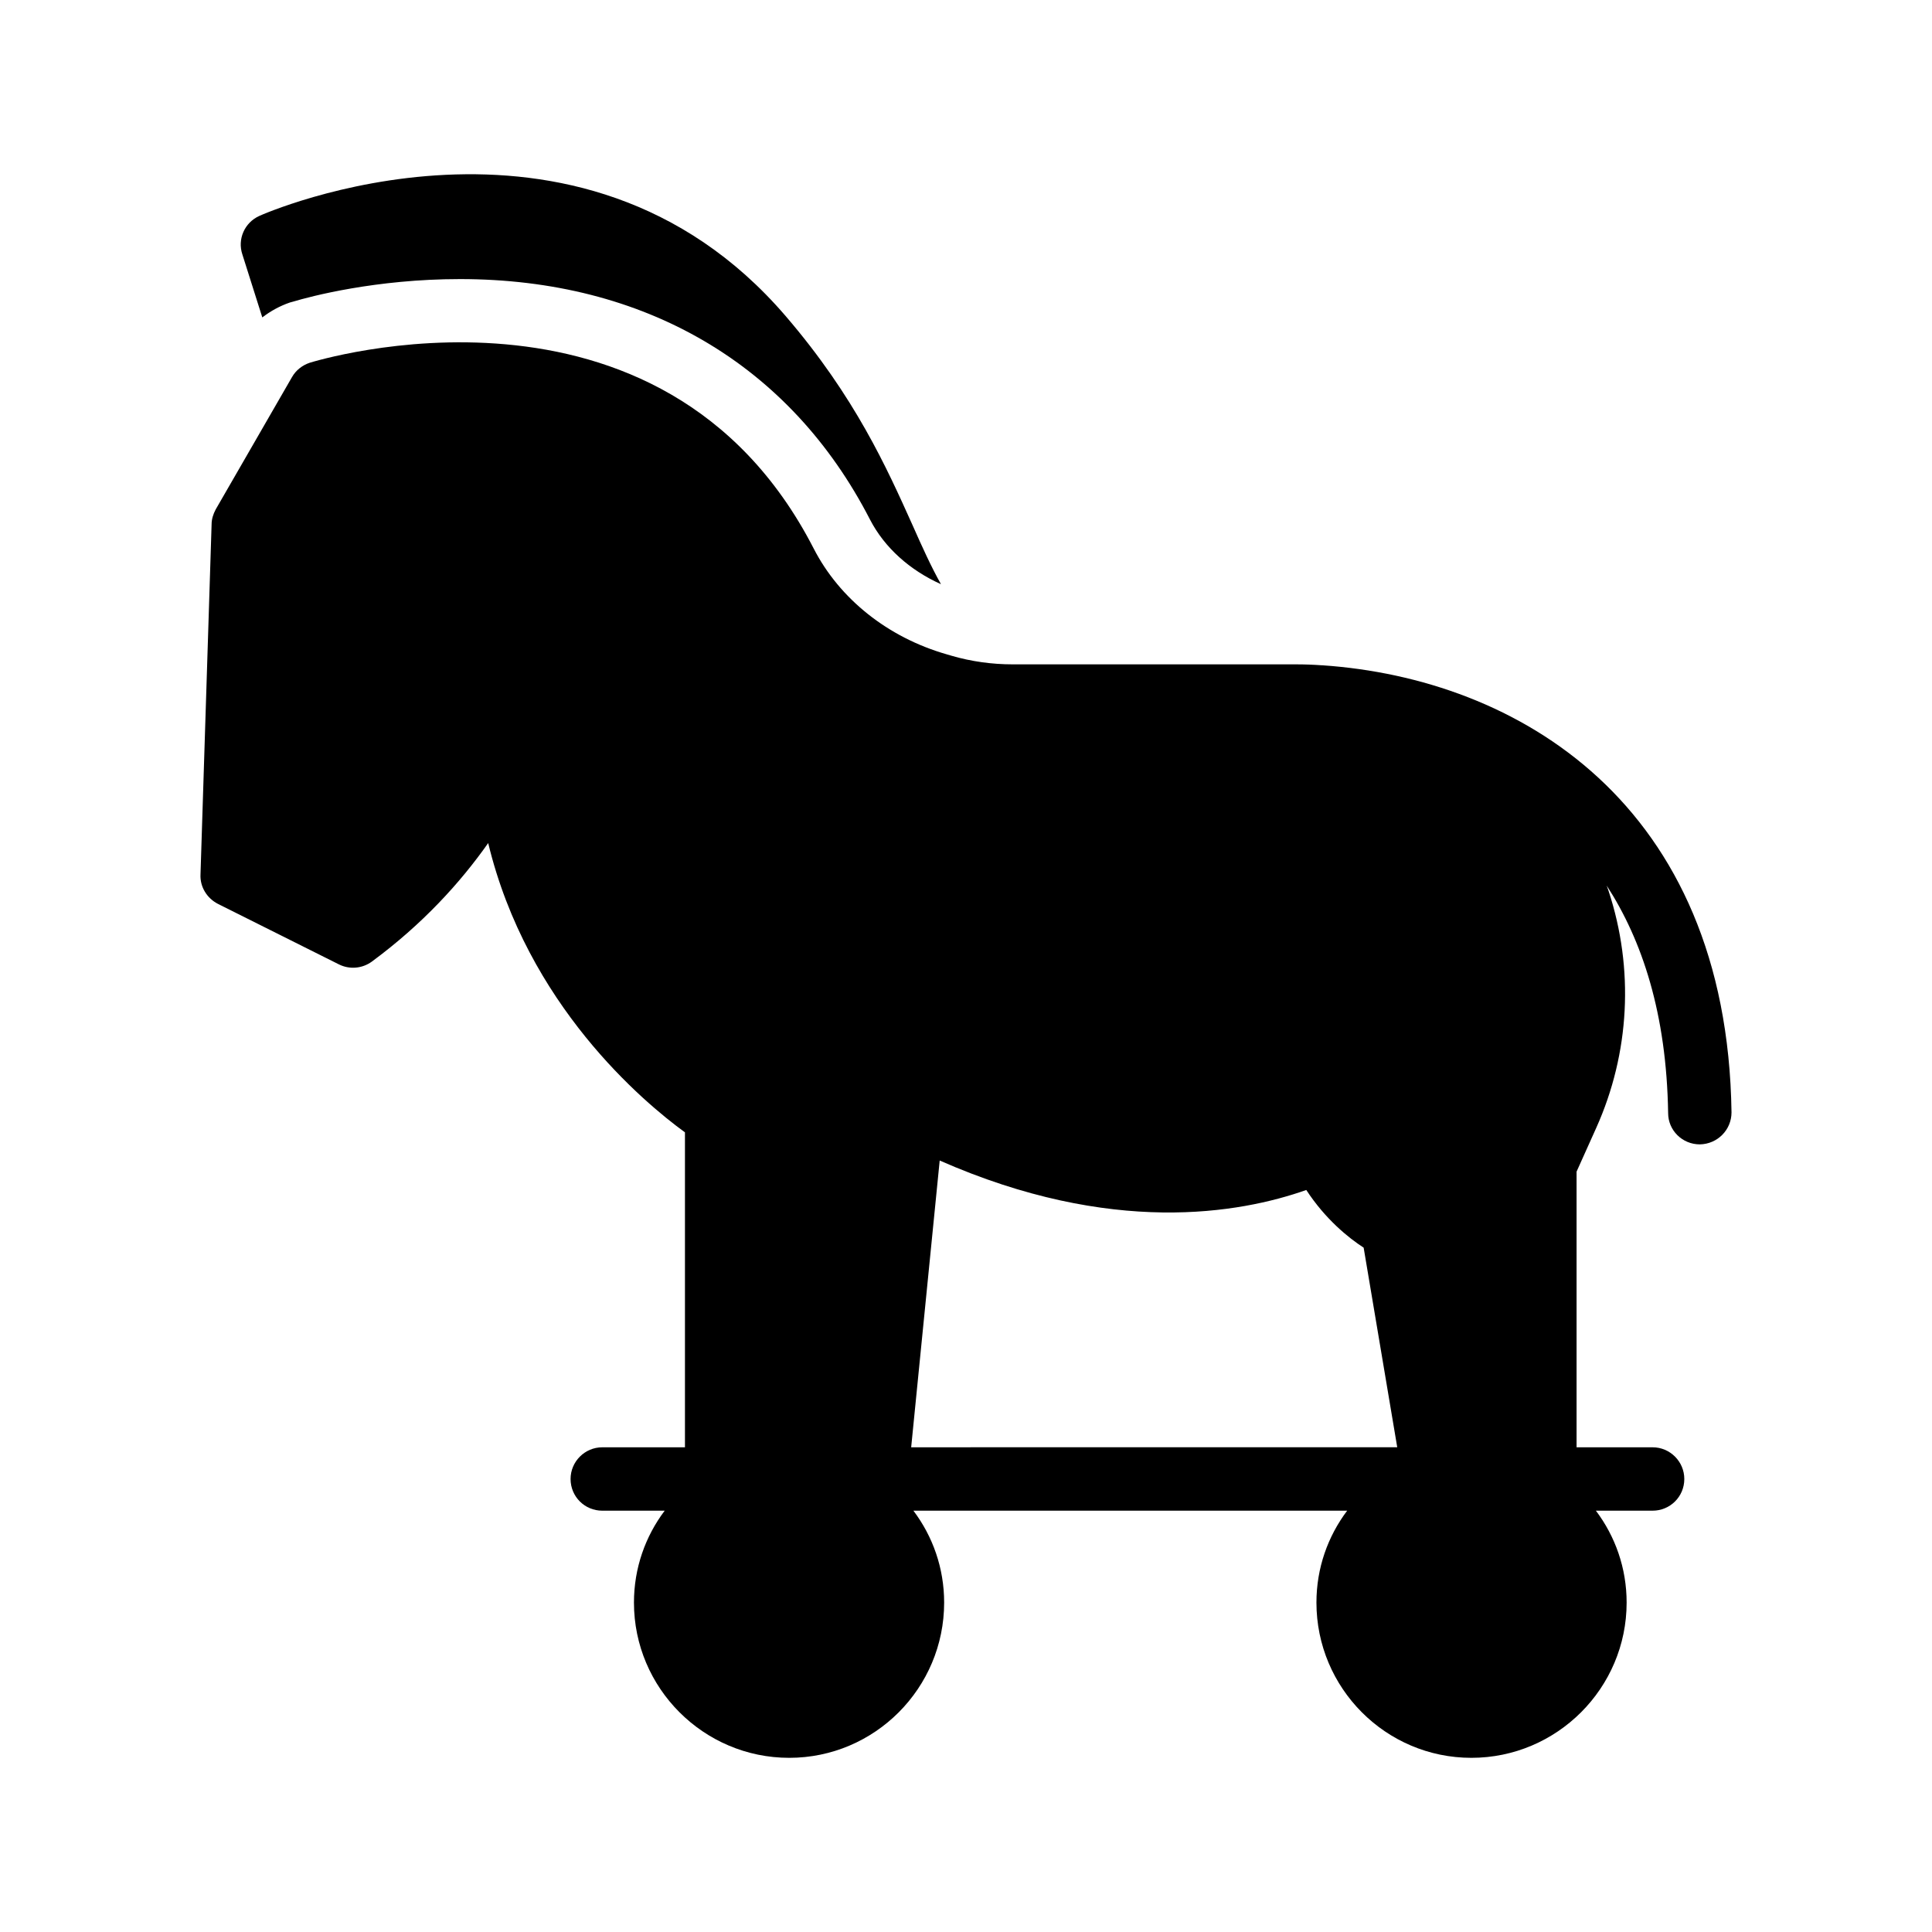 <?xml version="1.0" encoding="UTF-8"?>
<!-- Uploaded to: ICON Repo, www.svgrepo.com, Generator: ICON Repo Mixer Tools -->
<svg fill="#000000" width="800px" height="800px" version="1.1" viewBox="144 144 512 512" xmlns="http://www.w3.org/2000/svg">
 <g>
  <path d="m220.81 224.17 0.922-0.25c4.449-1.344 21.832-5.961 44.168-5.961 48.953 0 87.496 22.586 108.66 63.73 3.863 7.473 10.578 13.434 18.809 17.129-2.602-4.617-4.953-9.824-7.559-15.703-6.801-15.113-15.199-33.922-33.586-55.336-54.996-64.066-138.71-26.953-139.55-26.531-3.859 1.762-5.793 6.129-4.449 10.16l5.289 16.711c2.184-1.68 4.621-3.023 7.305-3.949z"/>
  <path d="m594.47 447.27c4.703-0.082 8.398-3.863 8.398-8.48-1.176-82.035-56.762-114.95-108.4-118.48h-0.168c-2.266-0.168-4.617-0.25-6.969-0.25h-74.984c-5.457 0-10.914-0.754-16.121-2.266l-1.426-0.418c-15.449-4.449-28.297-14.609-35.184-28.047-40.305-78.344-132.59-49.457-133.51-49.207-2.016 0.672-3.695 2.016-4.703 3.777l-20.238 35.098c-0.672 1.258-1.09 2.602-1.09 3.945l-2.941 92.785c-0.168 3.273 1.68 6.297 4.617 7.809l32.074 16.039c2.856 1.426 6.215 1.09 8.734-0.754 13.434-9.91 23.426-20.906 30.816-31.402 10.328 42.824 41.059 68.602 52.145 76.664v83.465h-21.914c-4.617 0-8.398 3.777-8.398 8.398 0 4.703 3.777 8.398 8.398 8.398h16.543c-5.121 6.801-8.145 15.199-8.145 24.352 0 22.672 18.473 41.145 41.145 41.145 22.672 0 41.059-18.473 41.059-41.145 0-9.152-3.023-17.551-8.145-24.352h114.95c-5.121 6.801-8.145 15.199-8.145 24.352 0 22.672 18.391 41.145 41.059 41.145 22.672 0 41.145-18.473 41.145-41.145 0-9.152-3.023-17.551-8.145-24.352h15.031c4.617 0 8.398-3.695 8.398-8.398 0-4.617-3.777-8.398-8.398-8.398h-20.152v-73.051l5.207-11.586c8.902-19.816 10.078-42.152 3.273-62.809-0.168-0.504-0.336-0.922-0.504-1.426 9.406 14.527 15.871 33.922 16.289 60.289-0.004 4.609 3.777 8.305 8.395 8.305zm-209 80.273 7.559-75.992c45.594 20.07 79.52 14.023 97.152 7.809 5.039 7.727 11.168 12.68 15.199 15.281l8.902 52.898z"/>
 </g>
</svg>